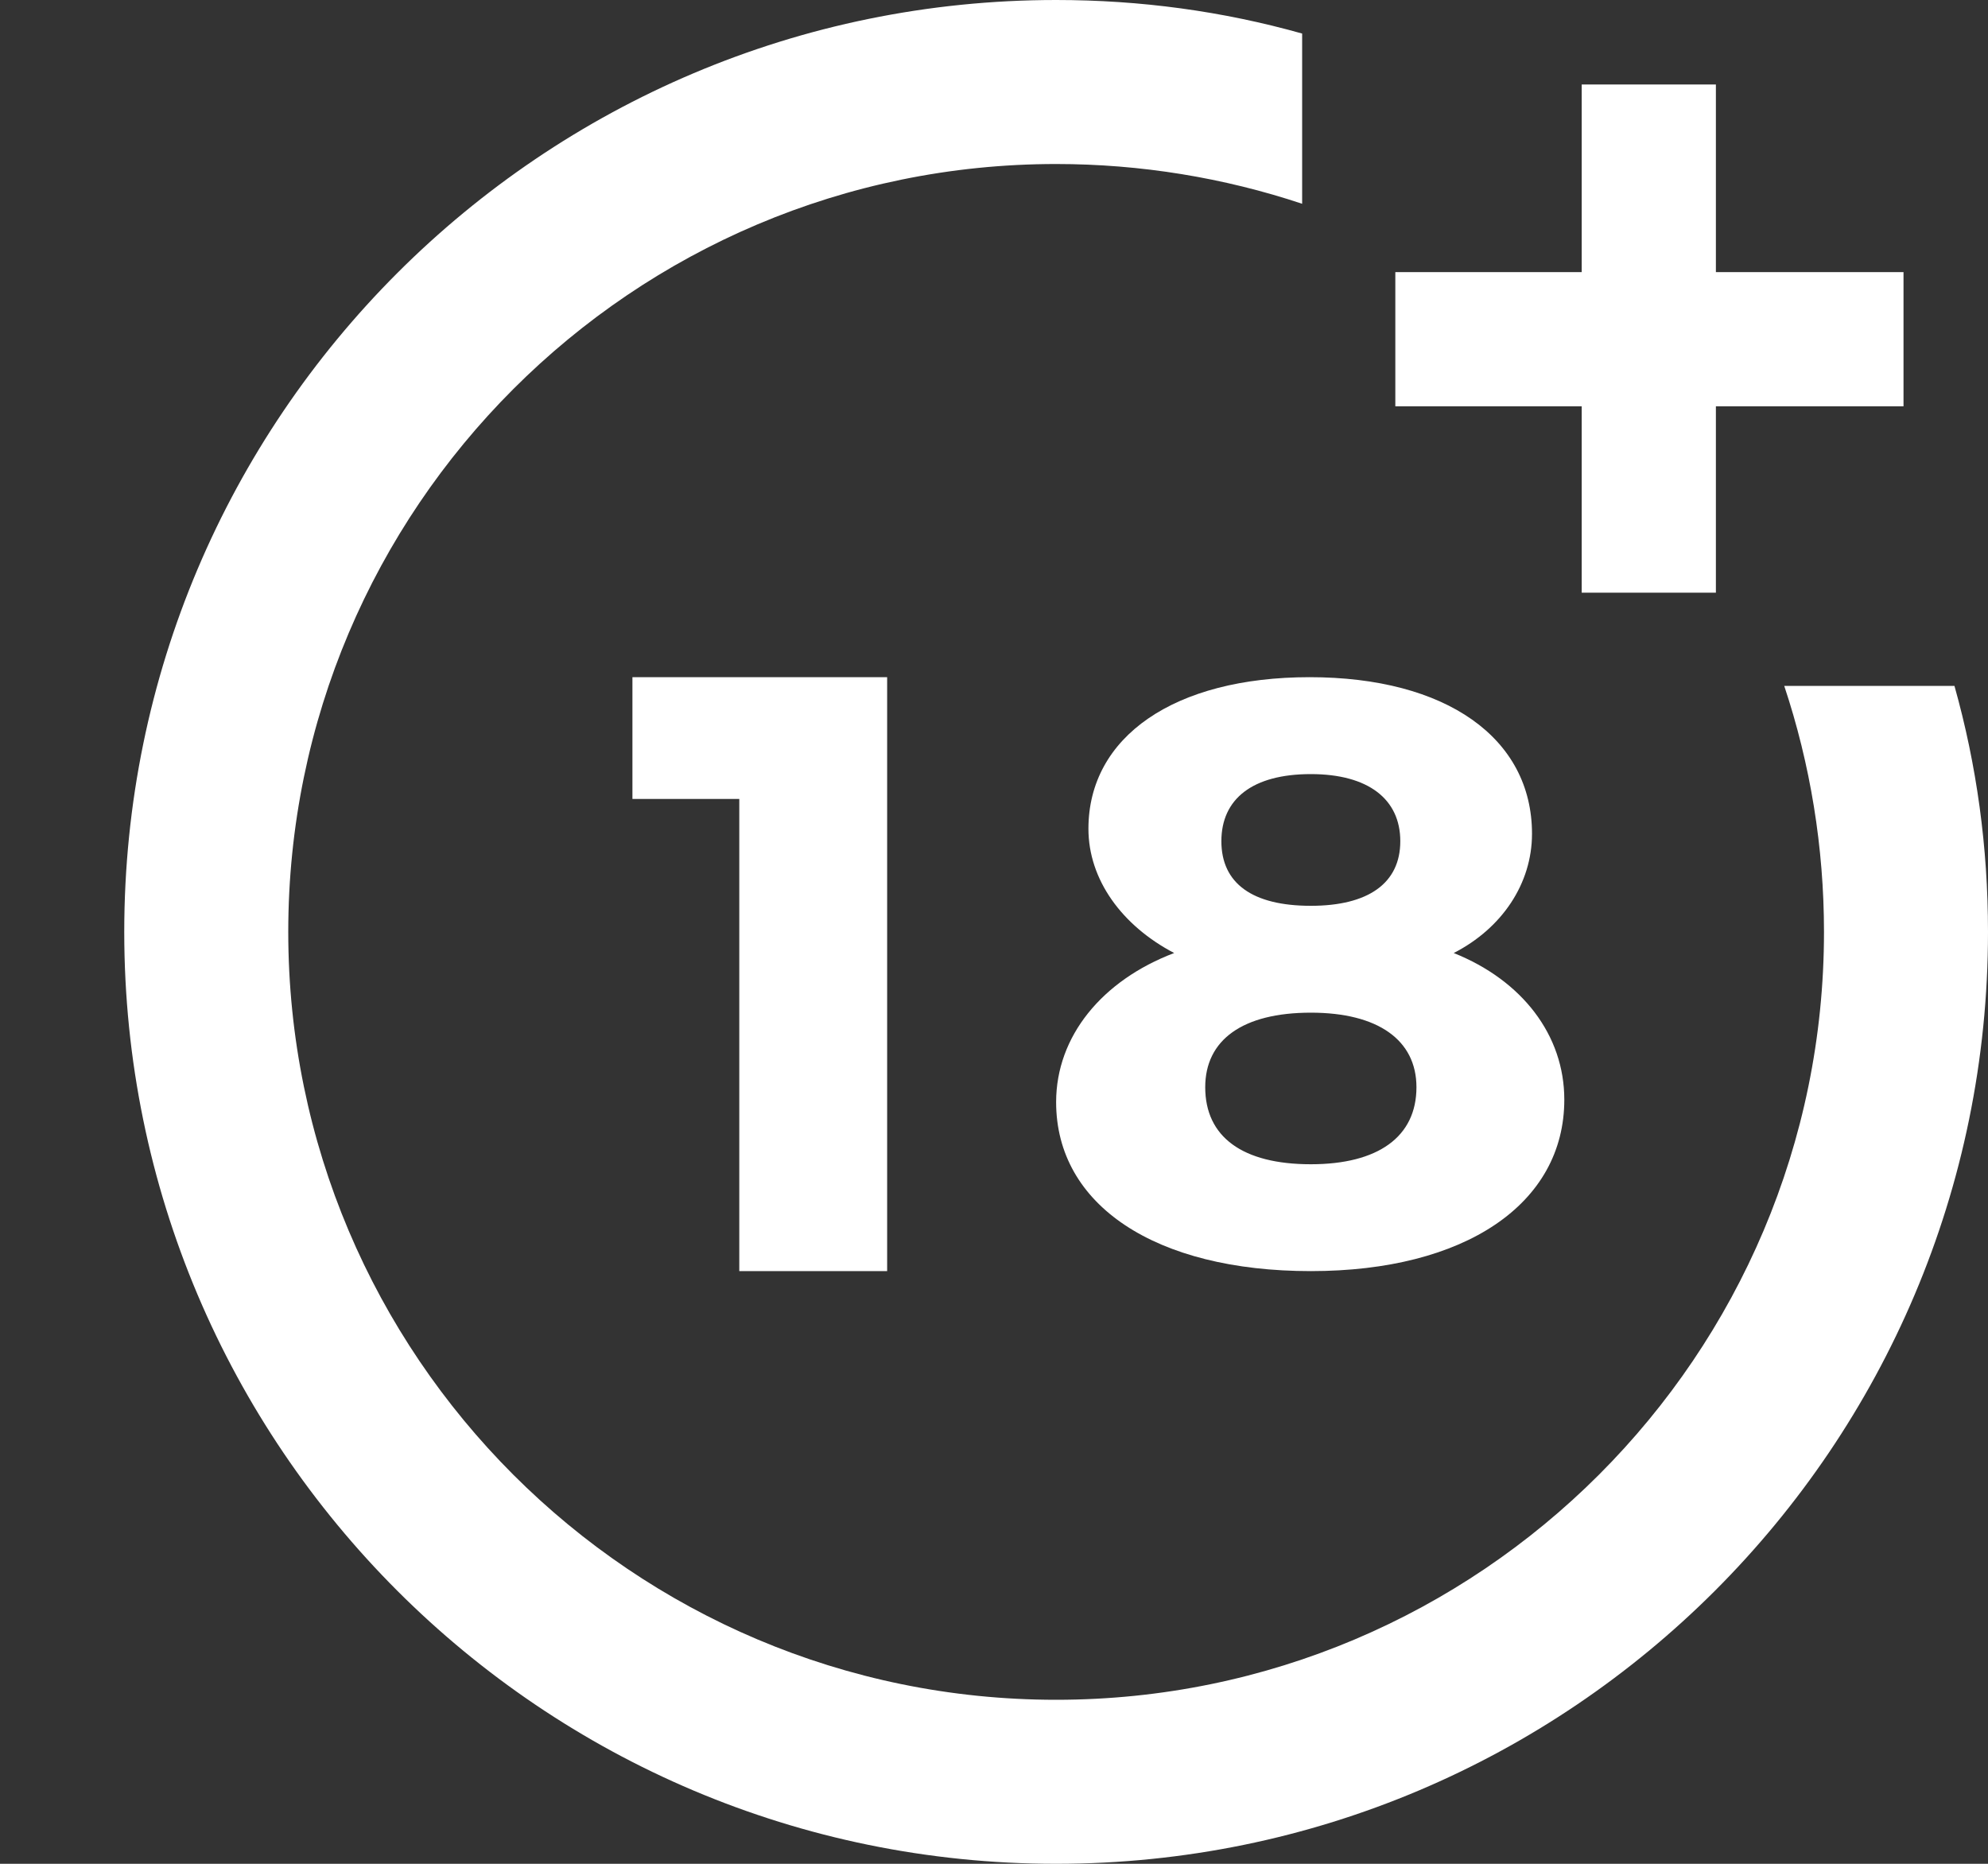<svg xmlns="http://www.w3.org/2000/svg" viewBox="0 0 16 15" width="16" height="15">
	<rect x="0" y="0" width="16" height="15" fill="#333333" stroke="none"/>
	<defs>
		<clipPath clipPathUnits="userSpaceOnUse" id="cp1">
			<path d="M-303 -6227L1137 -6227L1137 23L-303 23Z" />
		</clipPath>
	</defs>
	<style>
		tspan { white-space:pre }
		.shp0 { fill: #ffffff } 
	</style>
	<g id="Home v1" clip-path="url(#cp1)">
		<g id="Footer">
			<g id="Group">
				<g id="Group 14">
					<g id="age">
						<path id="Path" class="shp0" d="M5.95 10.23L5.95 6.43L5.09 6.43L5.09 5.45L7.14 5.45L7.14 10.23L5.95 10.23Z" />
						<path id="Shape" fill-rule="evenodd" class="shp0" d="M12.33 6.71C12.33 7.11 12.09 7.47 11.7 7.67C12.25 7.89 12.59 8.33 12.59 8.85C12.59 9.69 11.79 10.23 10.55 10.23C9.3 10.23 8.5 9.7 8.5 8.87C8.5 8.34 8.87 7.89 9.45 7.67C9.03 7.45 8.76 7.08 8.76 6.67C8.76 5.93 9.45 5.45 10.54 5.45C11.64 5.45 12.33 5.94 12.33 6.71ZM9.7 8.75C9.7 9.15 10 9.37 10.55 9.37C11.09 9.37 11.4 9.15 11.4 8.75C11.4 8.37 11.09 8.15 10.55 8.15C10 8.15 9.7 8.37 9.7 8.75ZM9.83 6.77C9.83 7.11 10.08 7.29 10.55 7.29C11.01 7.29 11.27 7.11 11.27 6.77C11.27 6.43 11.01 6.23 10.55 6.23C10.08 6.23 9.83 6.43 9.83 6.77Z" />
						<path id="Path" class="shp0" d="M14.36 5.52C14.57 6.15 14.68 6.82 14.68 7.5C14.68 10.91 11.91 13.68 8.5 13.68C5.09 13.68 2.32 10.91 2.32 7.5C2.32 4.09 5.09 1.32 8.5 1.32C9.18 1.32 9.85 1.43 10.48 1.64L10.48 0.27C9.84 0.09 9.18 0 8.5 0C4.36 0 1 3.36 1 7.5C1 11.64 4.36 15 8.5 15C12.64 15 16 11.64 16 7.5C16 6.82 15.91 6.16 15.73 5.52L14.36 5.52Z" />
						<path id="Path" class="shp0" d="M13.81 2.19L13.81 0.68L12.73 0.68L12.73 2.19L11.23 2.19L11.23 3.27L12.73 3.27L12.73 4.77L13.81 4.77L13.81 3.27L15.32 3.27L15.32 2.19L13.81 2.19Z" />
					</g>
				</g>
			</g>
		</g>
	</g>
</svg>